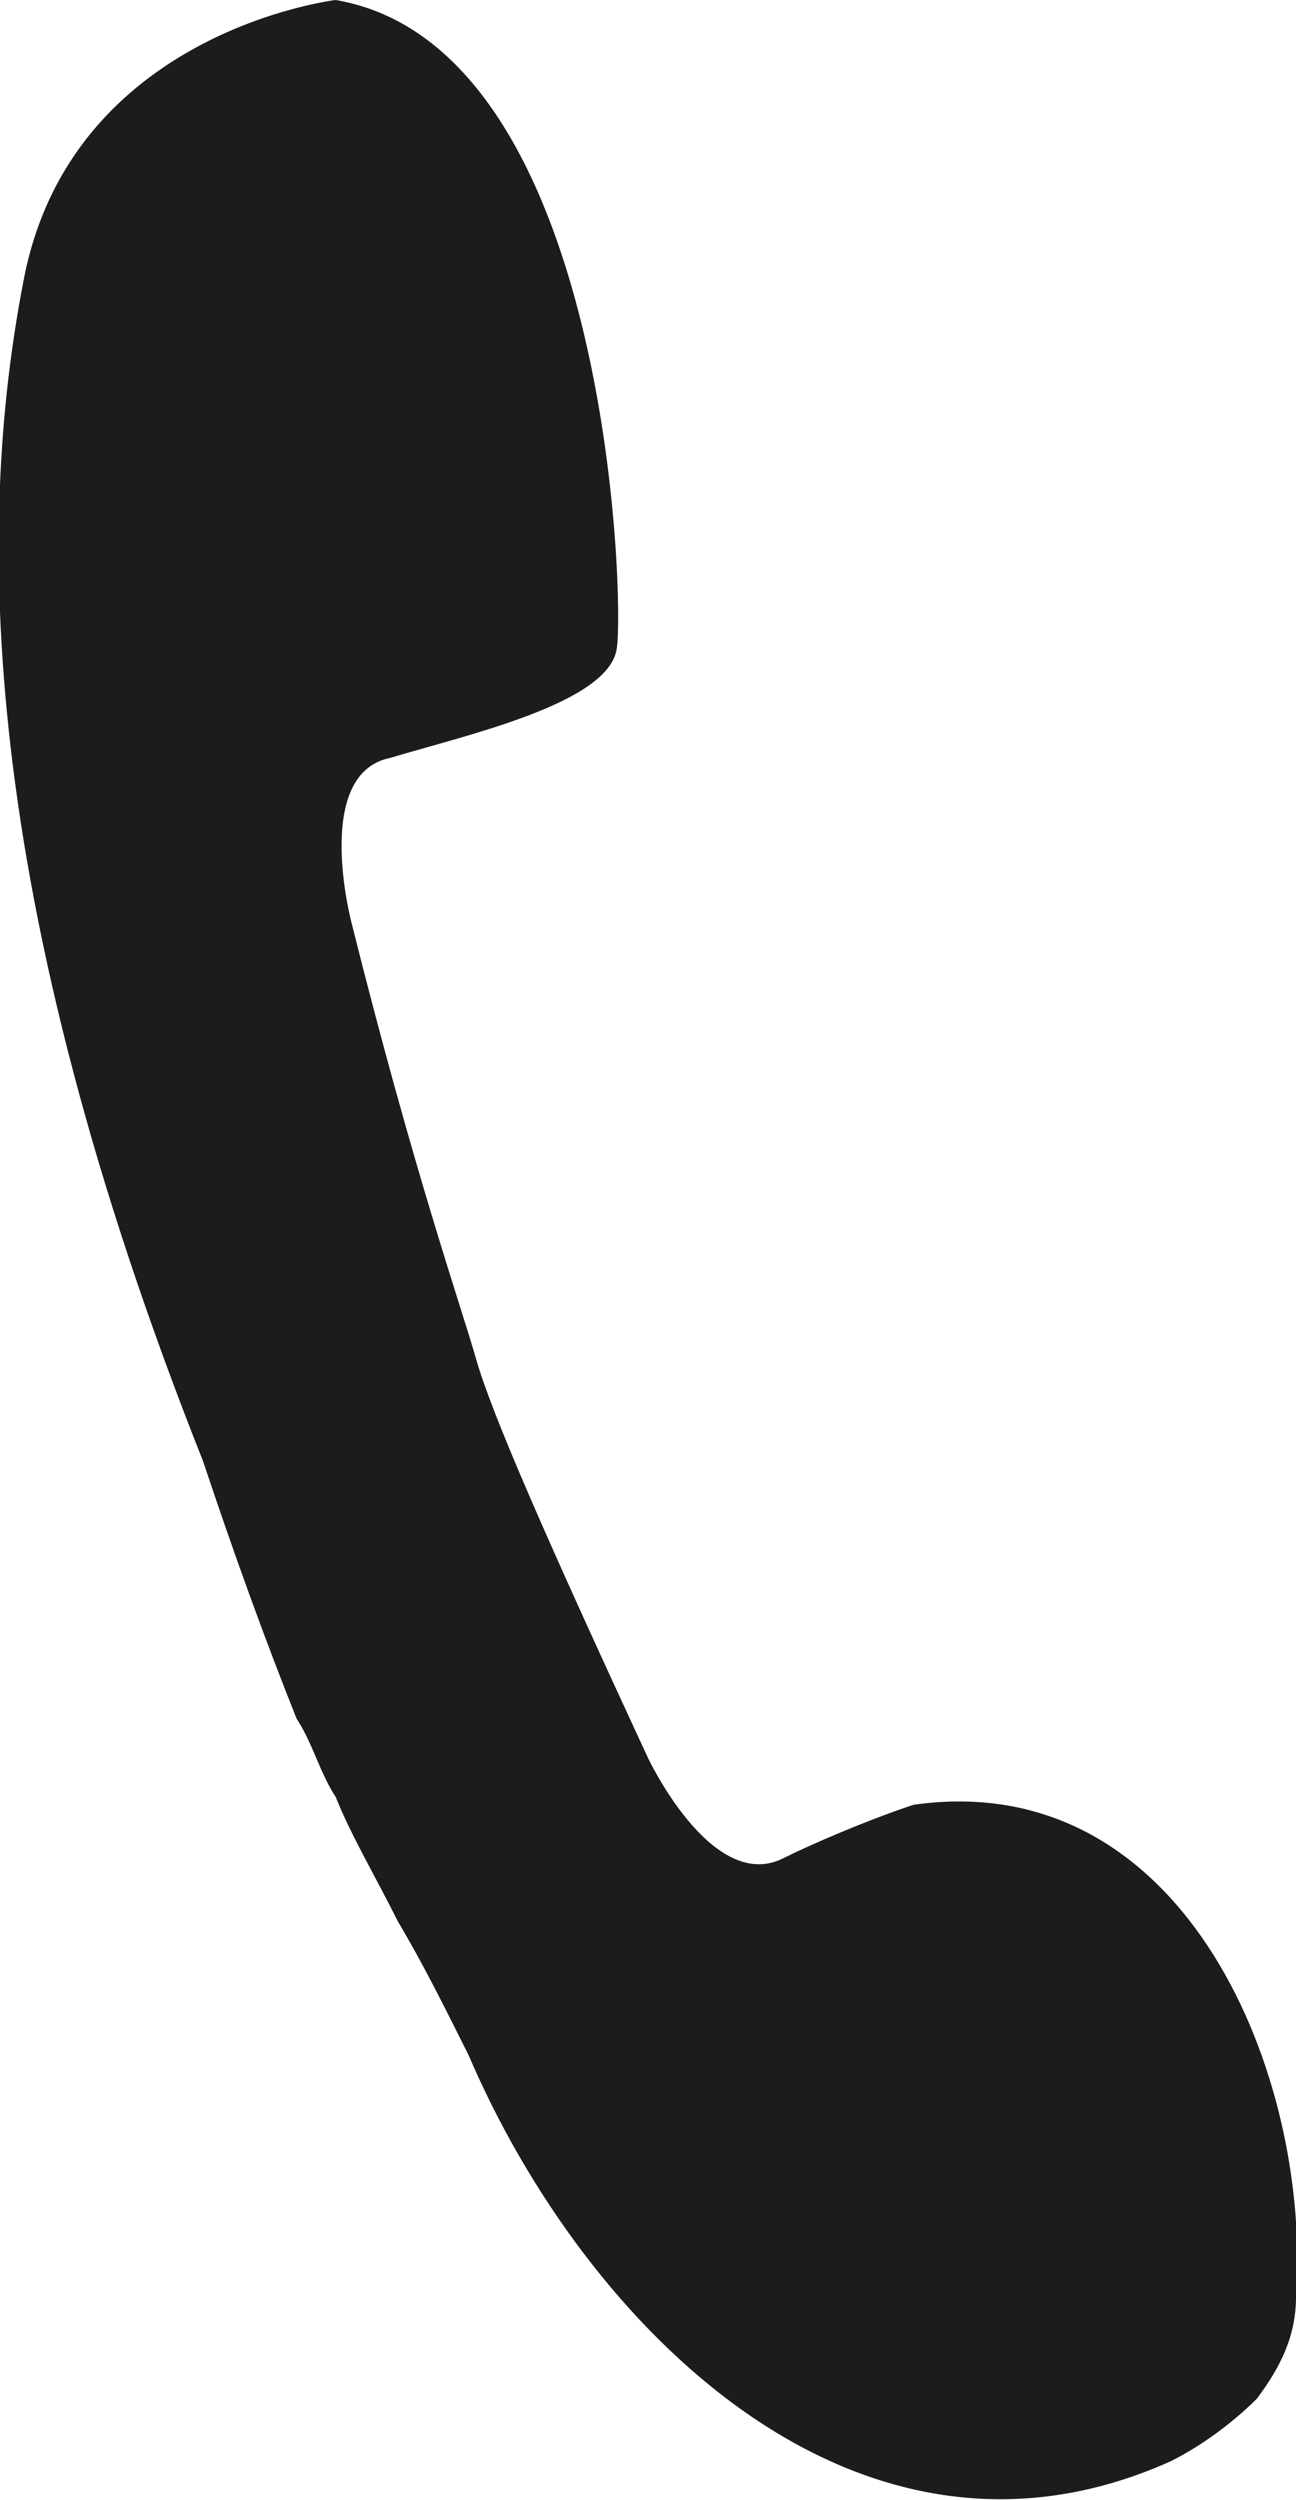 <?xml version="1.0" encoding="UTF-8"?>
<!-- Generator: Adobe Illustrator 21.1.0, SVG Export Plug-In . SVG Version: 6.00 Build 0)  -->
<svg version="1.1" id="Layer_1" xmlns="http://www.w3.org/2000/svg" xmlns:xlink="http://www.w3.org/1999/xlink" x="0px" y="0px" viewBox="0 0 16.6 32" style="enable-background:new 0 0 16.6 32;" xml:space="preserve">
<style type="text/css">
	.st0{fill:#1C1C1C;}
</style>
<g>
	<path class="st0" d="M0.3,3.6c-0.6,3.1-0.6,7.8,2.3,15.1c0.4,1.2,0.8,2.3,1.2,3.3C4,22.3,4.1,22.7,4.3,23c0.2,0.5,0.5,1,0.8,1.6   c0.3,0.5,0.6,1.1,0.9,1.7c1.5,3.5,5,7,9,5.2c0.4-0.2,0.8-0.5,1.1-0.8c0.3-0.4,0.5-0.8,0.5-1.3c0.2-2.8-1.4-6.8-4.9-6.3   c-0.6,0.2-1.3,0.5-1.7,0.7c-0.9,0.4-1.7-1.3-1.7-1.3c-1.3-2.8-2-4.4-2.2-5.1c-0.2-0.7-0.8-2.4-1.6-5.6c0,0-0.5-1.9,0.5-2.1   c1-0.3,2.8-0.7,2.9-1.4C8,7.7,7.8,0.6,4.3,0C4.3,0,0.9,0.4,0.3,3.6z"/>
</g>
</svg>